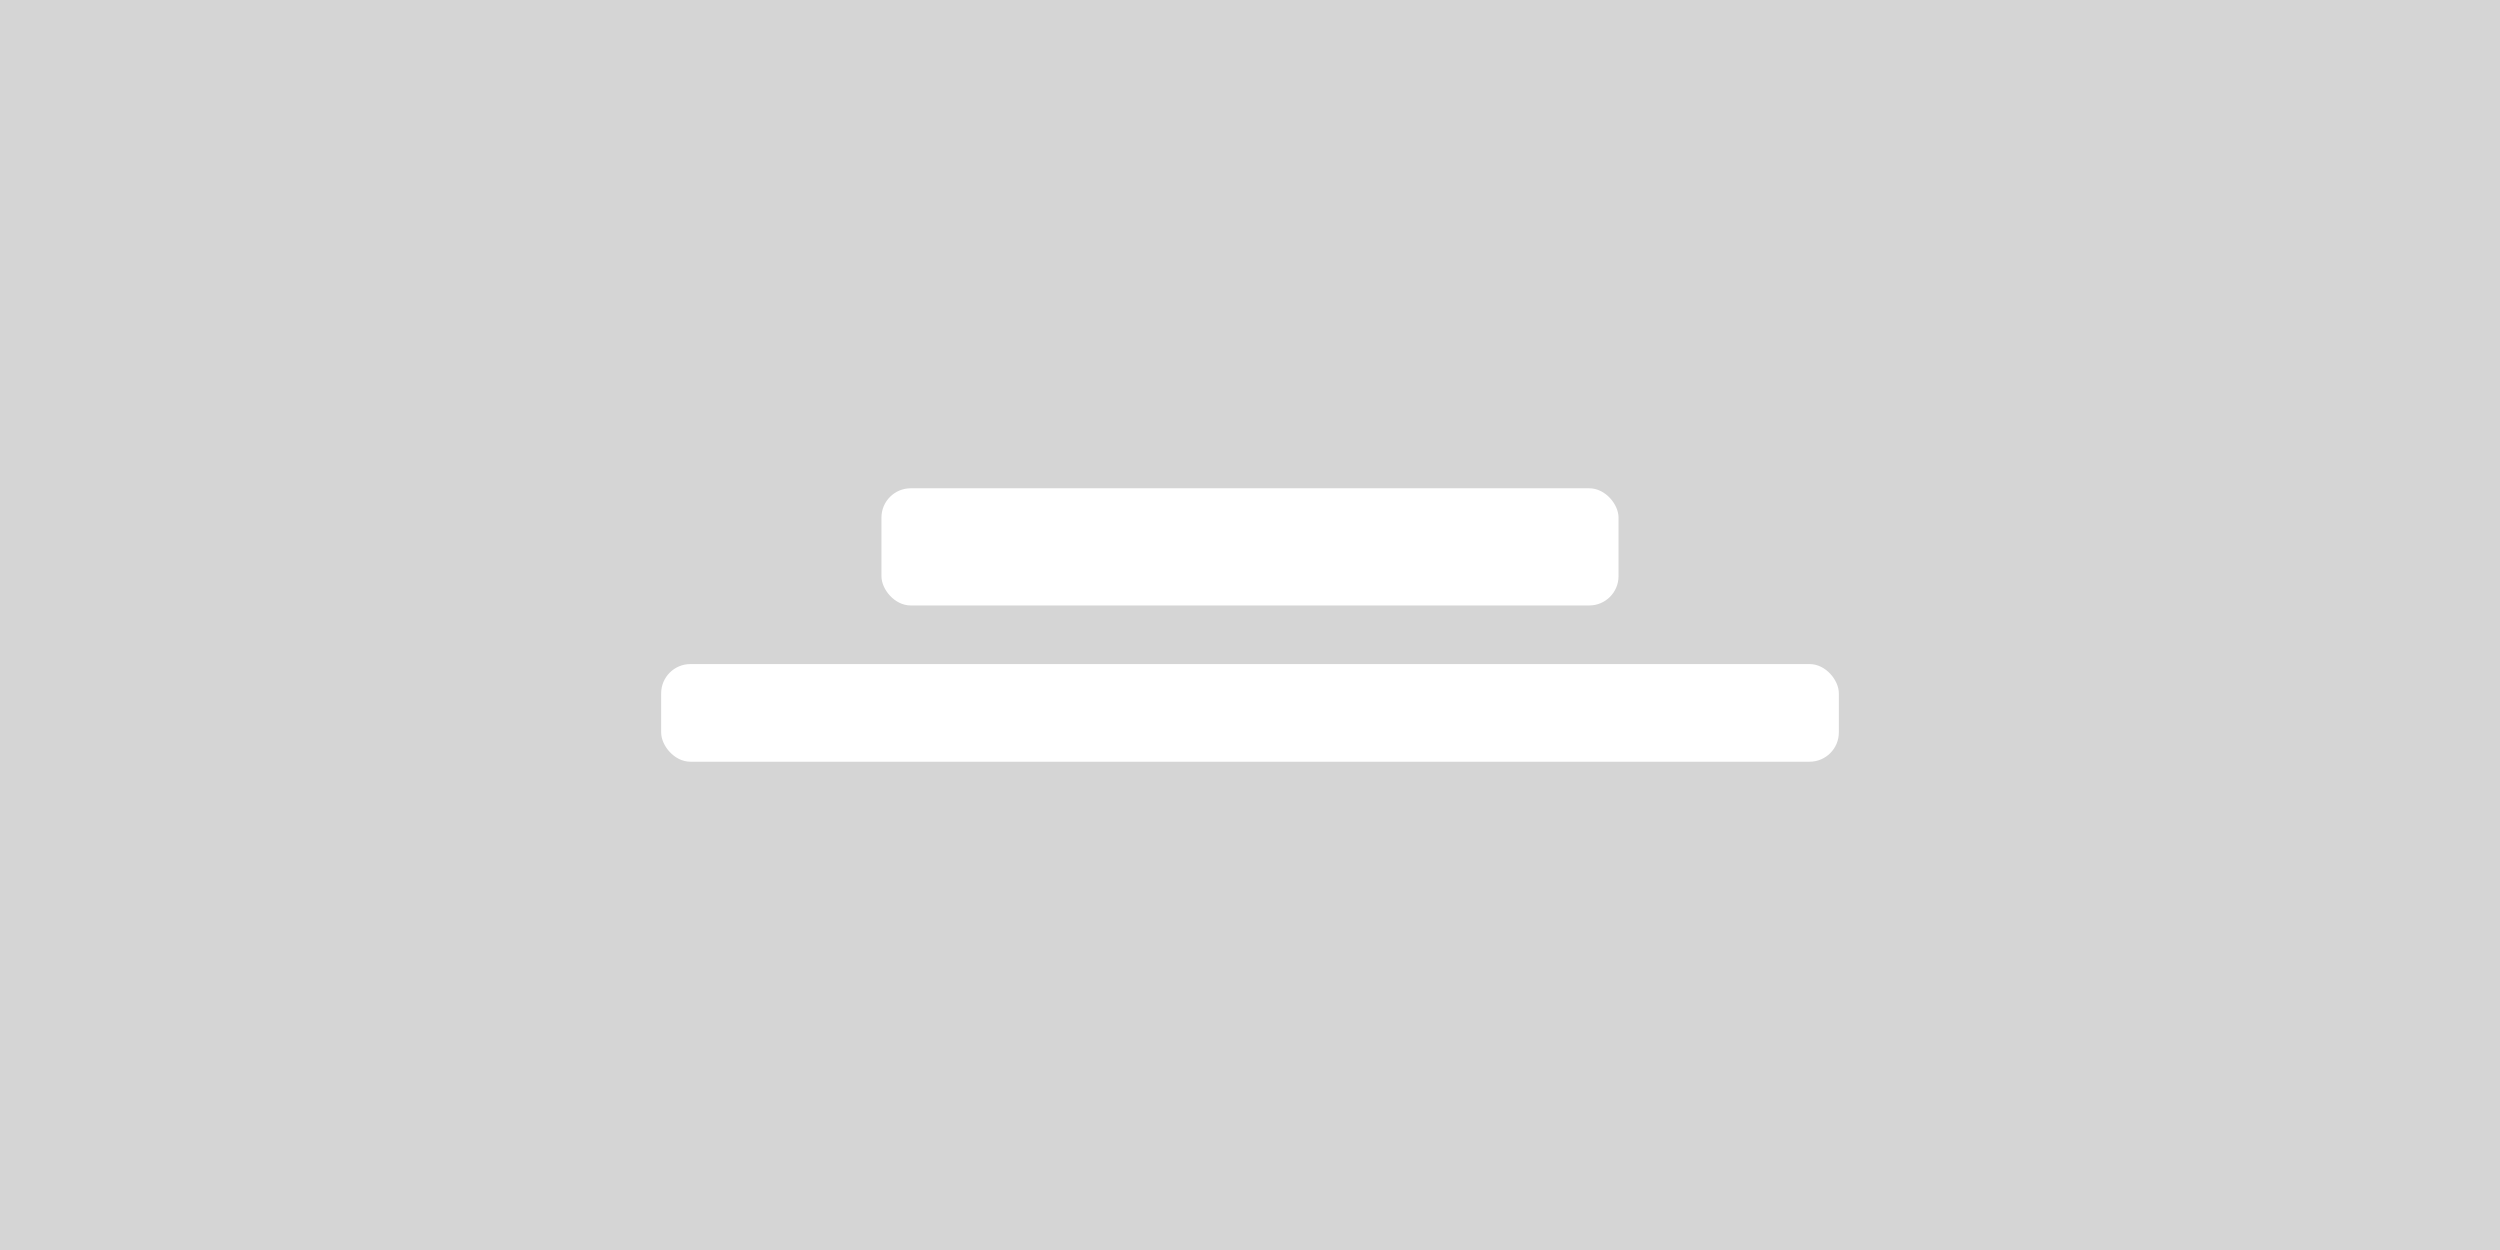 <svg xmlns="http://www.w3.org/2000/svg" xmlns:xlink="http://www.w3.org/1999/xlink" width="128" height="64" viewBox="0 0 128 64">
  <rect x="0" y="0" width="128" height="64" fill="#333333" stroke="none"/>
  <defs>
    <clipPath id="clip-título">
      <rect width="128" height="64"/>
    </clipPath>
  </defs>
  <g id="título" clip-path="url(#clip-título)">
    <rect width="128" height="64" fill="#fff"/>
    <path id="Background_Color" data-name="Background Color" d="M0,0H128.188V64H0Z" fill="#d5d5d5"/>
    <path id="Background_Color-2" data-name="Background Color" d="M0,0H128.188V64H0Z" transform="translate(-0.188)" fill="#d5d5d5"/>
    <g id="Agrupar_356" data-name="Agrupar 356" transform="translate(0 -1)">
      <rect id="Retângulo_34" data-name="Retângulo 34" width="60.298" height="5" rx="1.5" transform="translate(33.851 35)" fill="#fff"/>
      <rect id="Retângulo_35" data-name="Retângulo 35" width="37.739" height="6" rx="1.5" transform="translate(45.13 26)" fill="#fff"/>
    </g>
  </g>
</svg>

